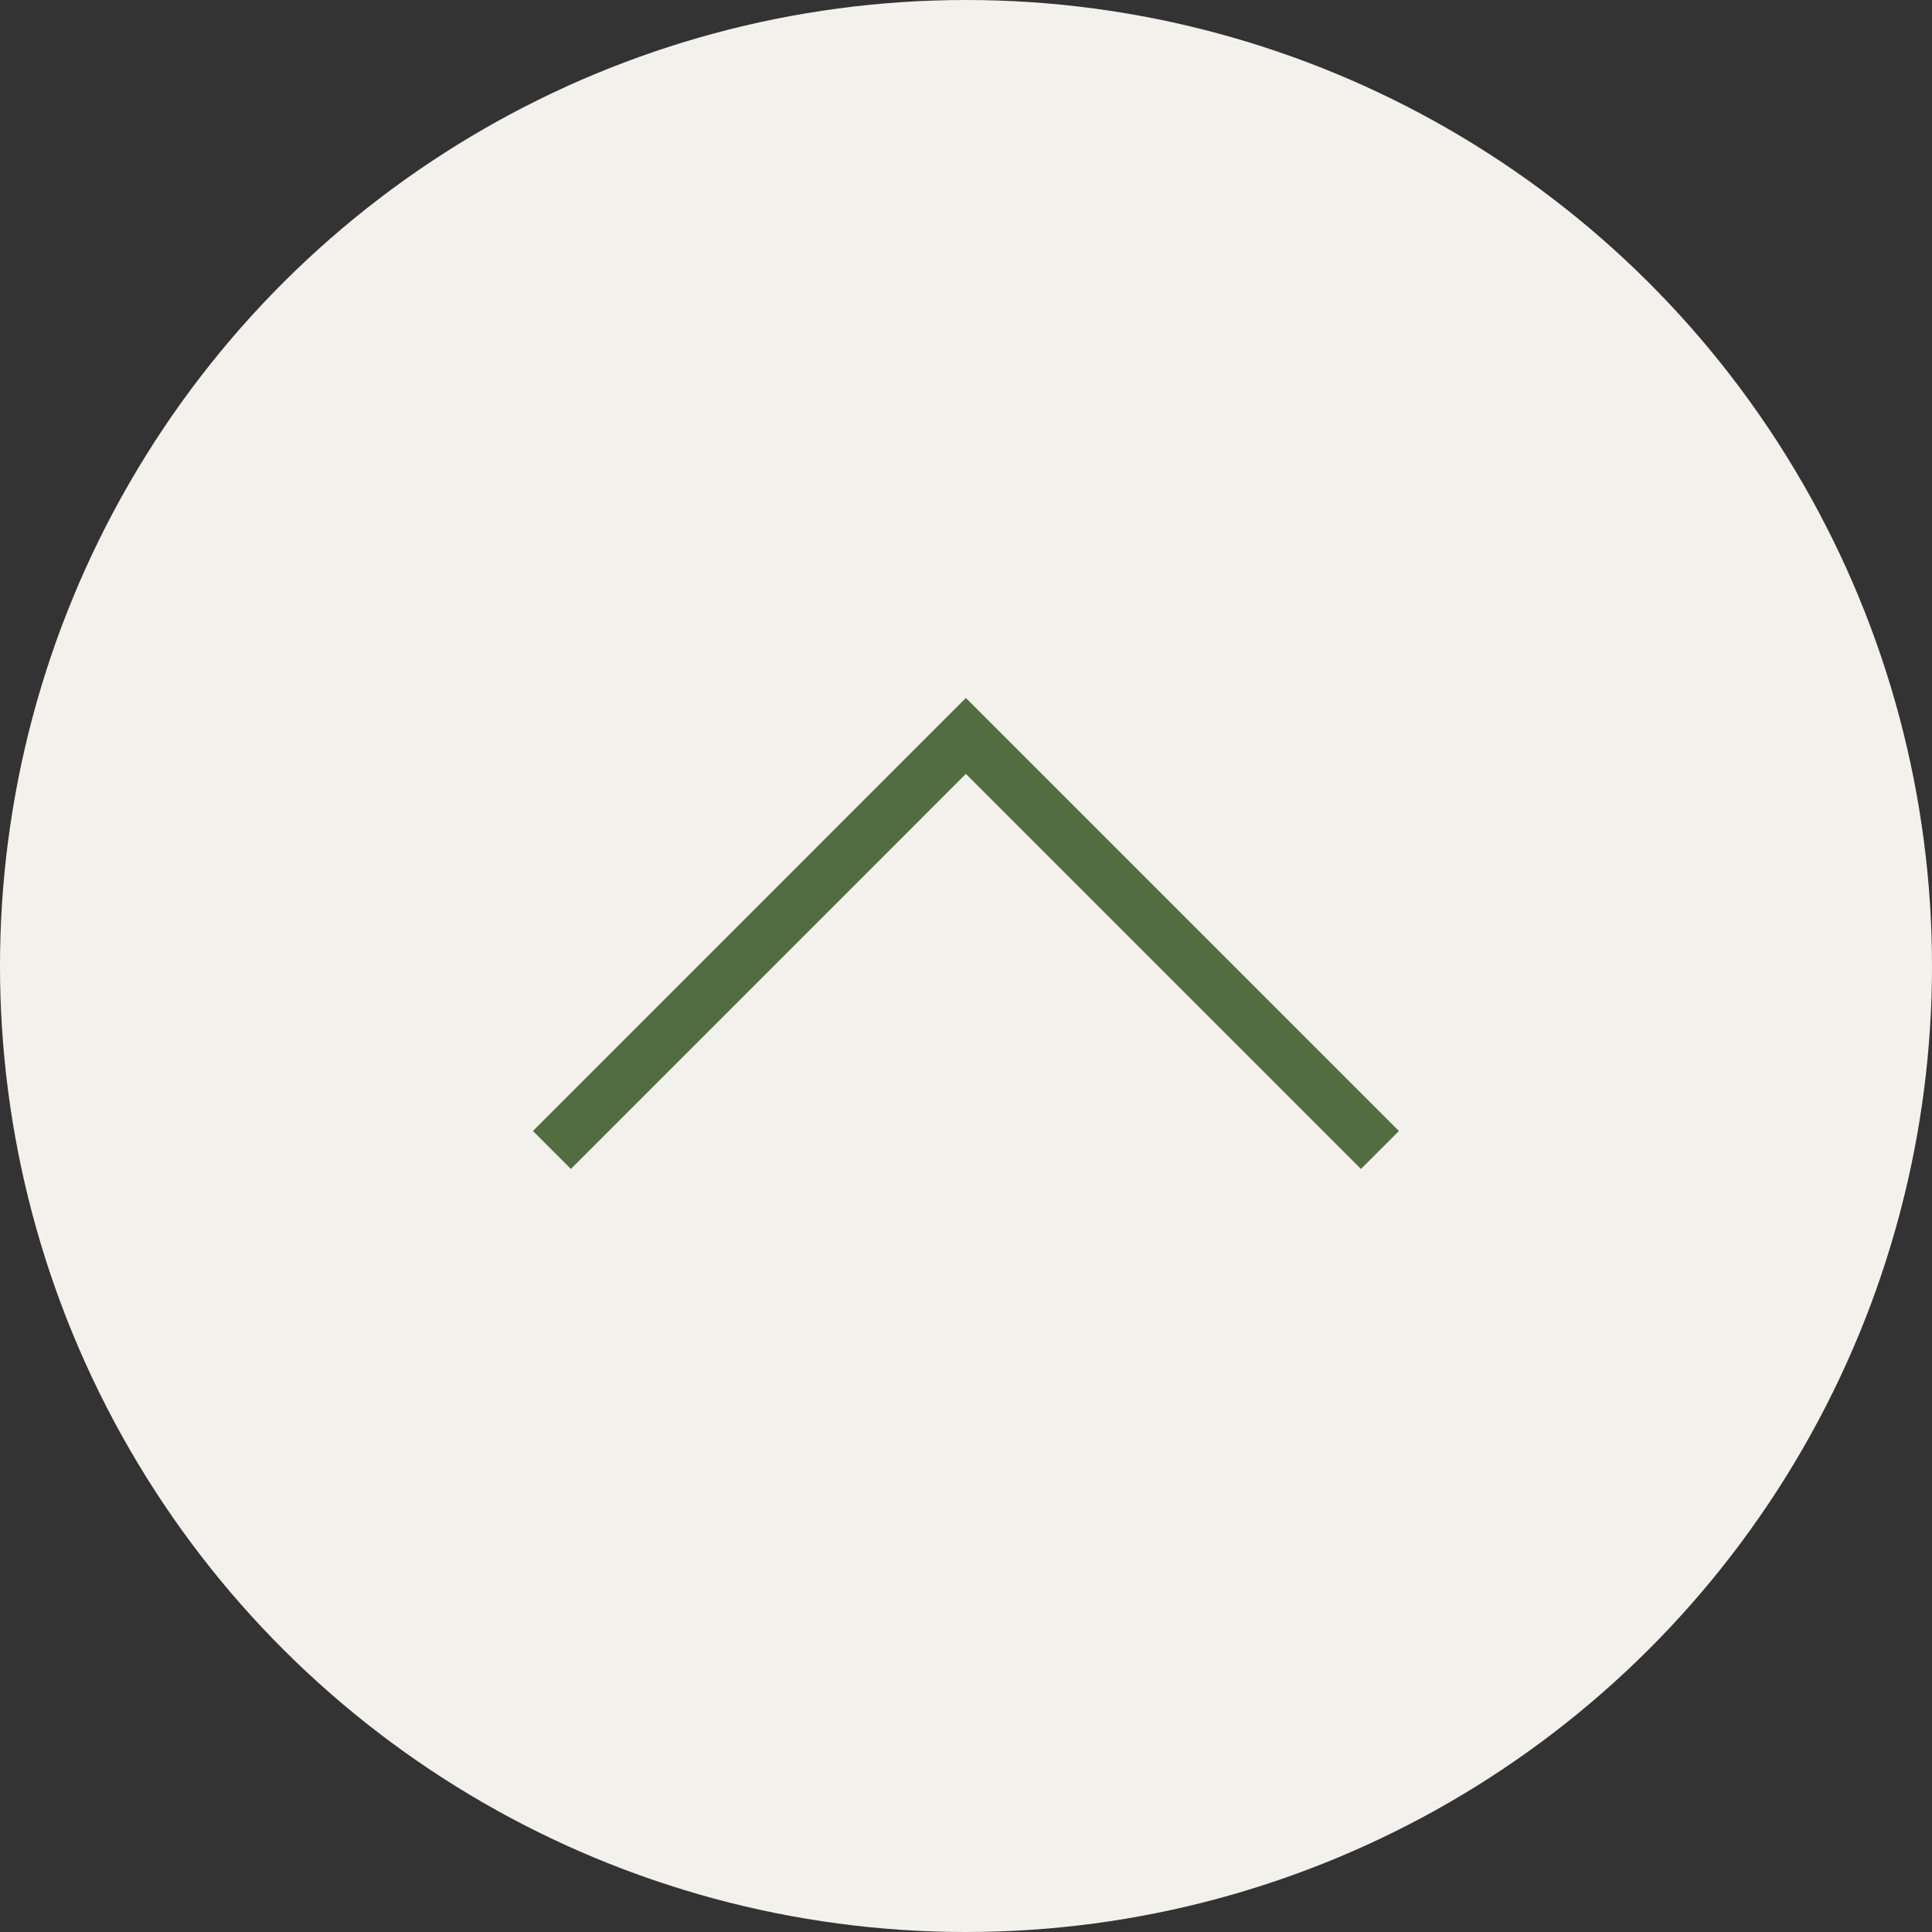 <?xml version="1.0" encoding="UTF-8"?> <svg xmlns="http://www.w3.org/2000/svg" width="36" height="36" viewBox="0 0 36 36" fill="none"><rect x="0" y="0" width="36" height="36" fill="#333333" stroke="none"/><circle cx="18" cy="18" r="18" transform="matrix(0 1 1 0 0 0)" fill="#F3F1EC"></circle><path d="M10.284 21.428L17.998 13.713L25.713 21.428" stroke="#526D40"></path></svg> 